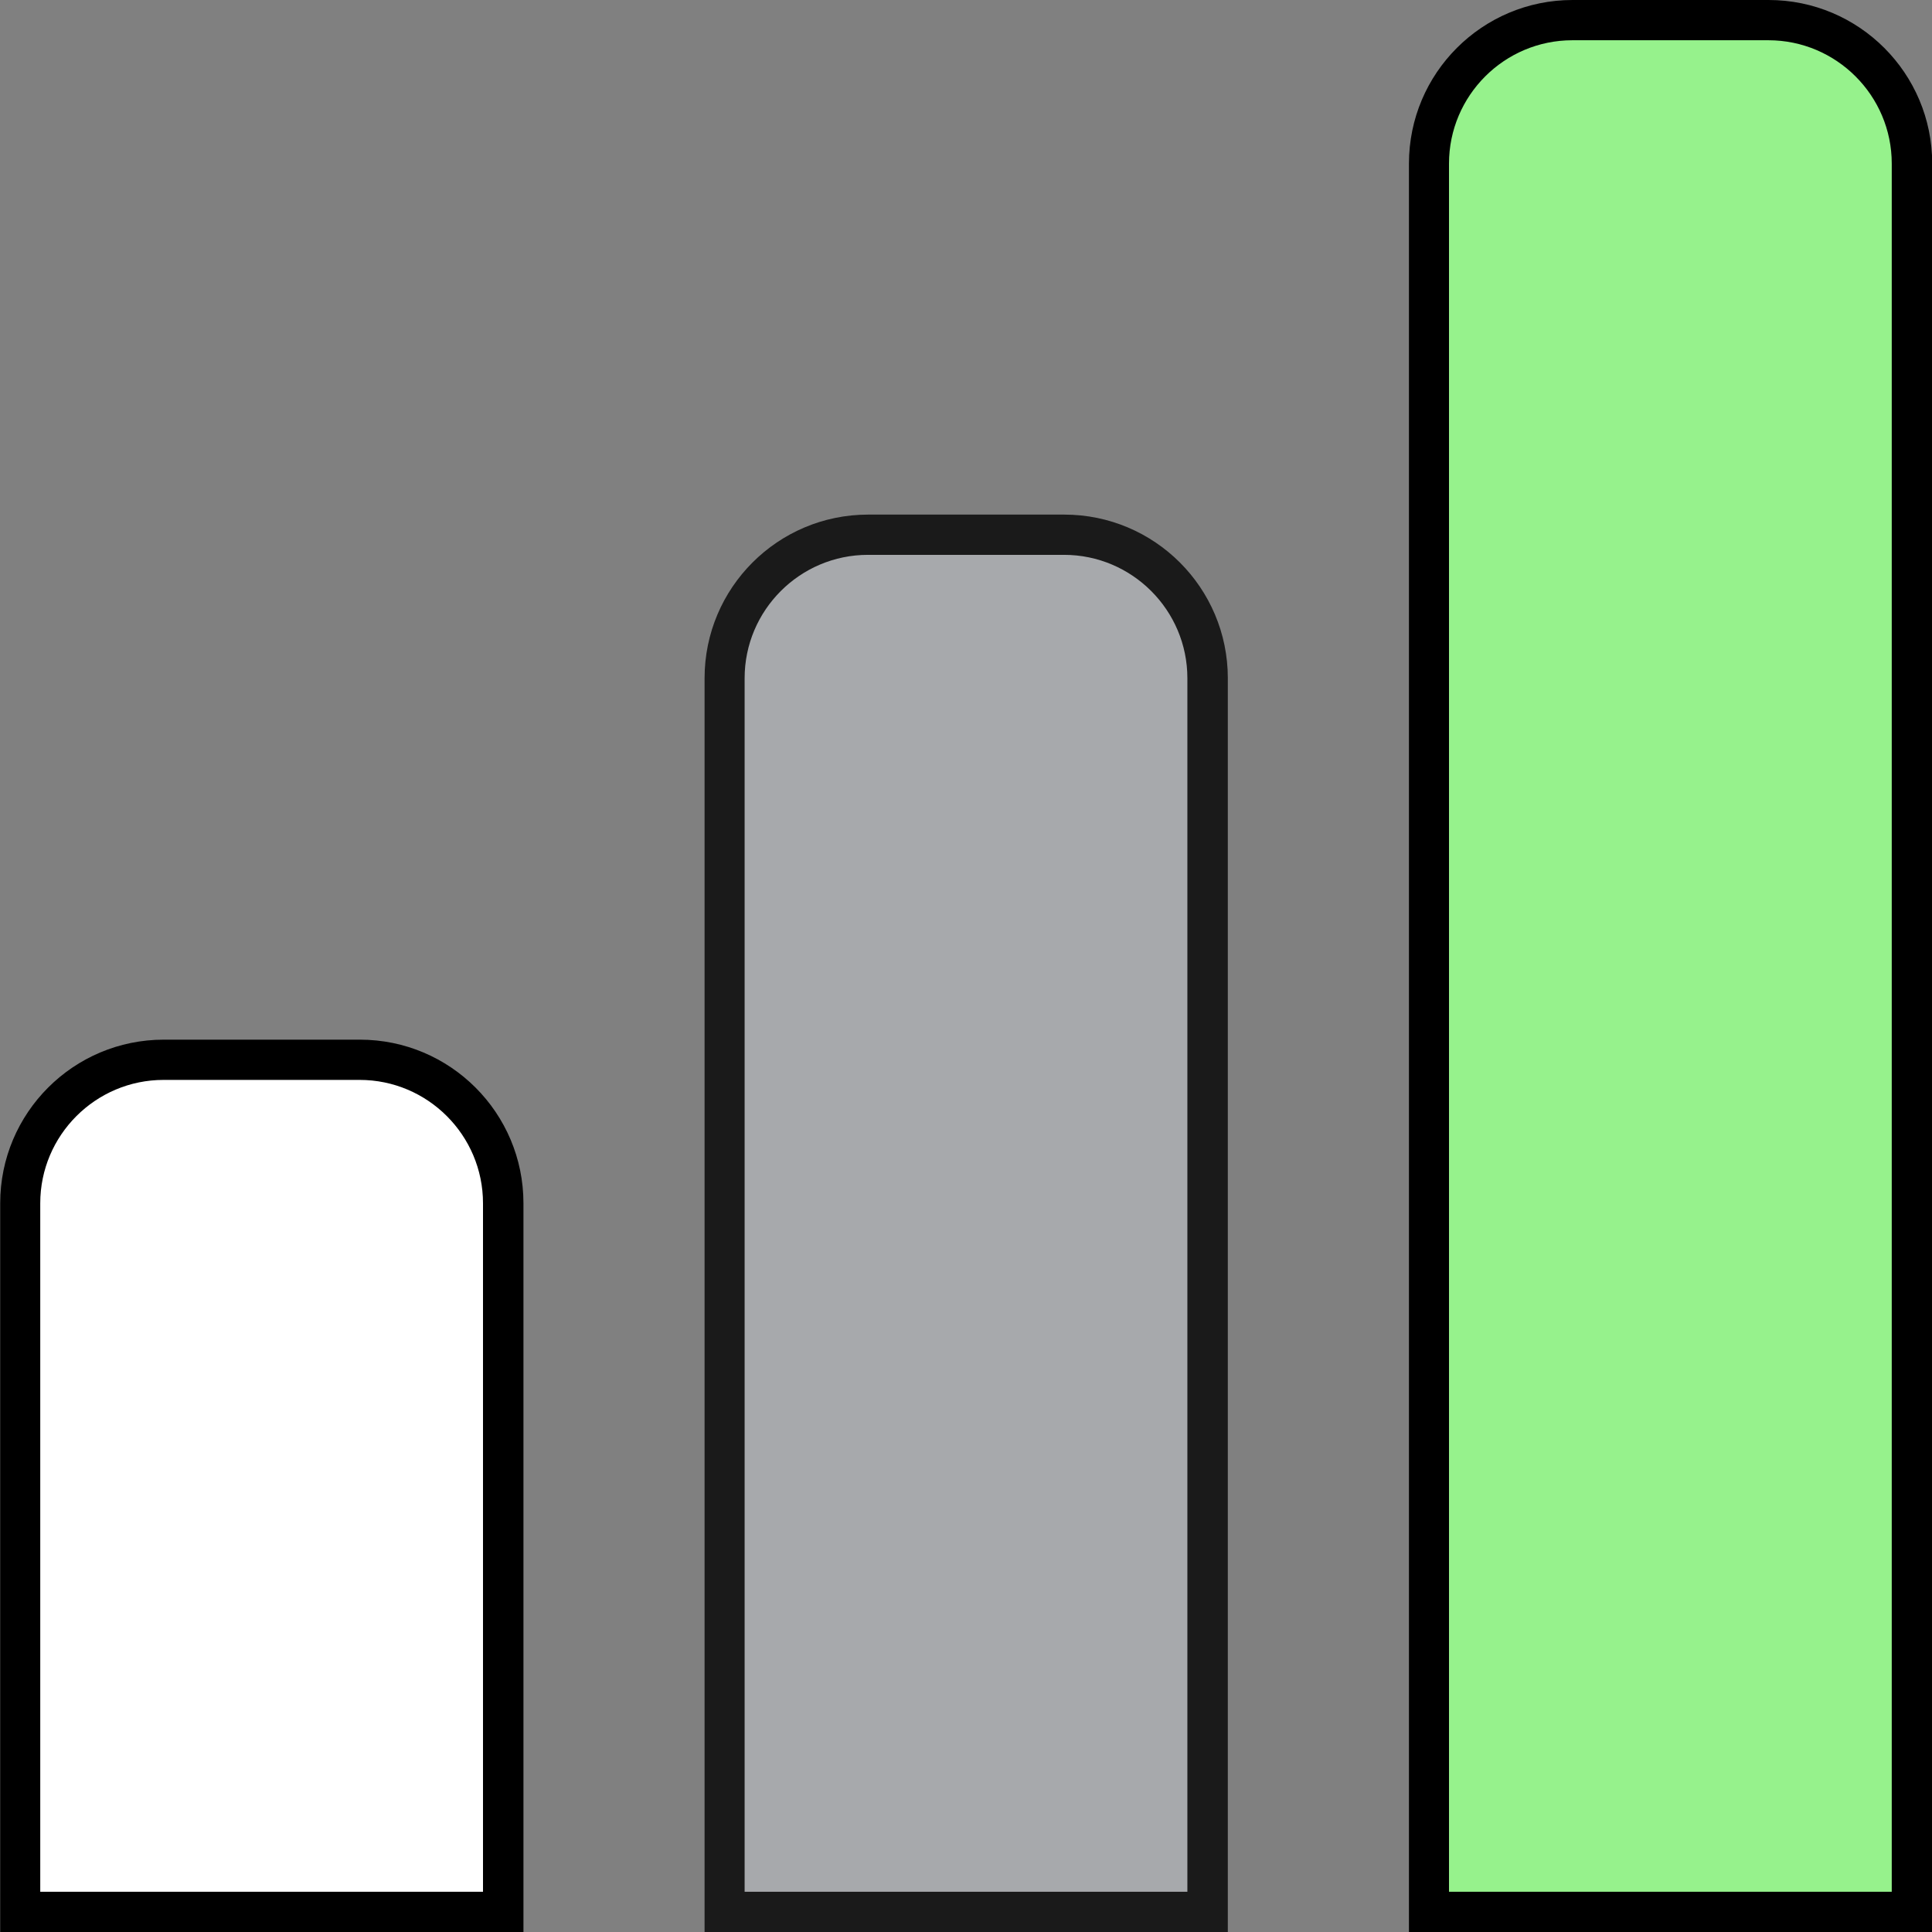 <?xml version="1.0" encoding="UTF-8"?> <svg xmlns="http://www.w3.org/2000/svg" id="a" data-name="Layer 1" viewBox="0 0 96 96"><rect x="0" y="0" width="96" height="96" fill="#808080" stroke="none"/><g><path d="M36,95v-61.3c0-3.93,3.2-7.13,7.13-7.13h9.73c3.93,0,7.13,3.2,7.13,7.13v61.3h-24Z" fill="#a7a9ac"></path><path d="M52.87,27.57c3.38,0,6.13,2.75,6.13,6.13v60.3h-22v-60.3c0-3.38,2.75-6.13,6.13-6.13h9.73M52.87,25.57h-9.73c-4.49,0-8.13,3.64-8.13,8.13v62.3h26v-62.3c0-4.49-3.64-8.13-8.13-8.13h0Z" fill="#1a1a1a"></path></g><g><path d="M1,95v-35.21c0-3.93,3.2-7.13,7.13-7.13h9.73c3.93,0,7.13,3.2,7.13,7.13v35.21H1Z" fill="#fff"></path><path d="M17.87,53.66c3.38,0,6.13,2.75,6.13,6.13v34.21H2v-34.21c0-3.38,2.75-6.13,6.13-6.13h9.73M17.87,51.66h-9.73c-4.49,0-8.13,3.64-8.13,8.13v36.21h26v-36.21c0-4.49-3.64-8.13-8.13-8.13h0Z"></path></g><g><path d="M71,95V8.13c0-3.93,3.2-7.13,7.13-7.13h9.73c3.93,0,7.13,3.2,7.13,7.13v86.87h-24Z" fill="#96f28c"></path><path d="M87.87,2c3.38,0,6.13,2.75,6.13,6.13v85.87h-22V8.13c0-3.38,2.75-6.13,6.13-6.13h9.73M87.87,0h-9.73c-4.49,0-8.13,3.64-8.13,8.13v87.87h26V8.13c0-4.49-3.64-8.13-8.13-8.13h0Z"></path></g></svg> 